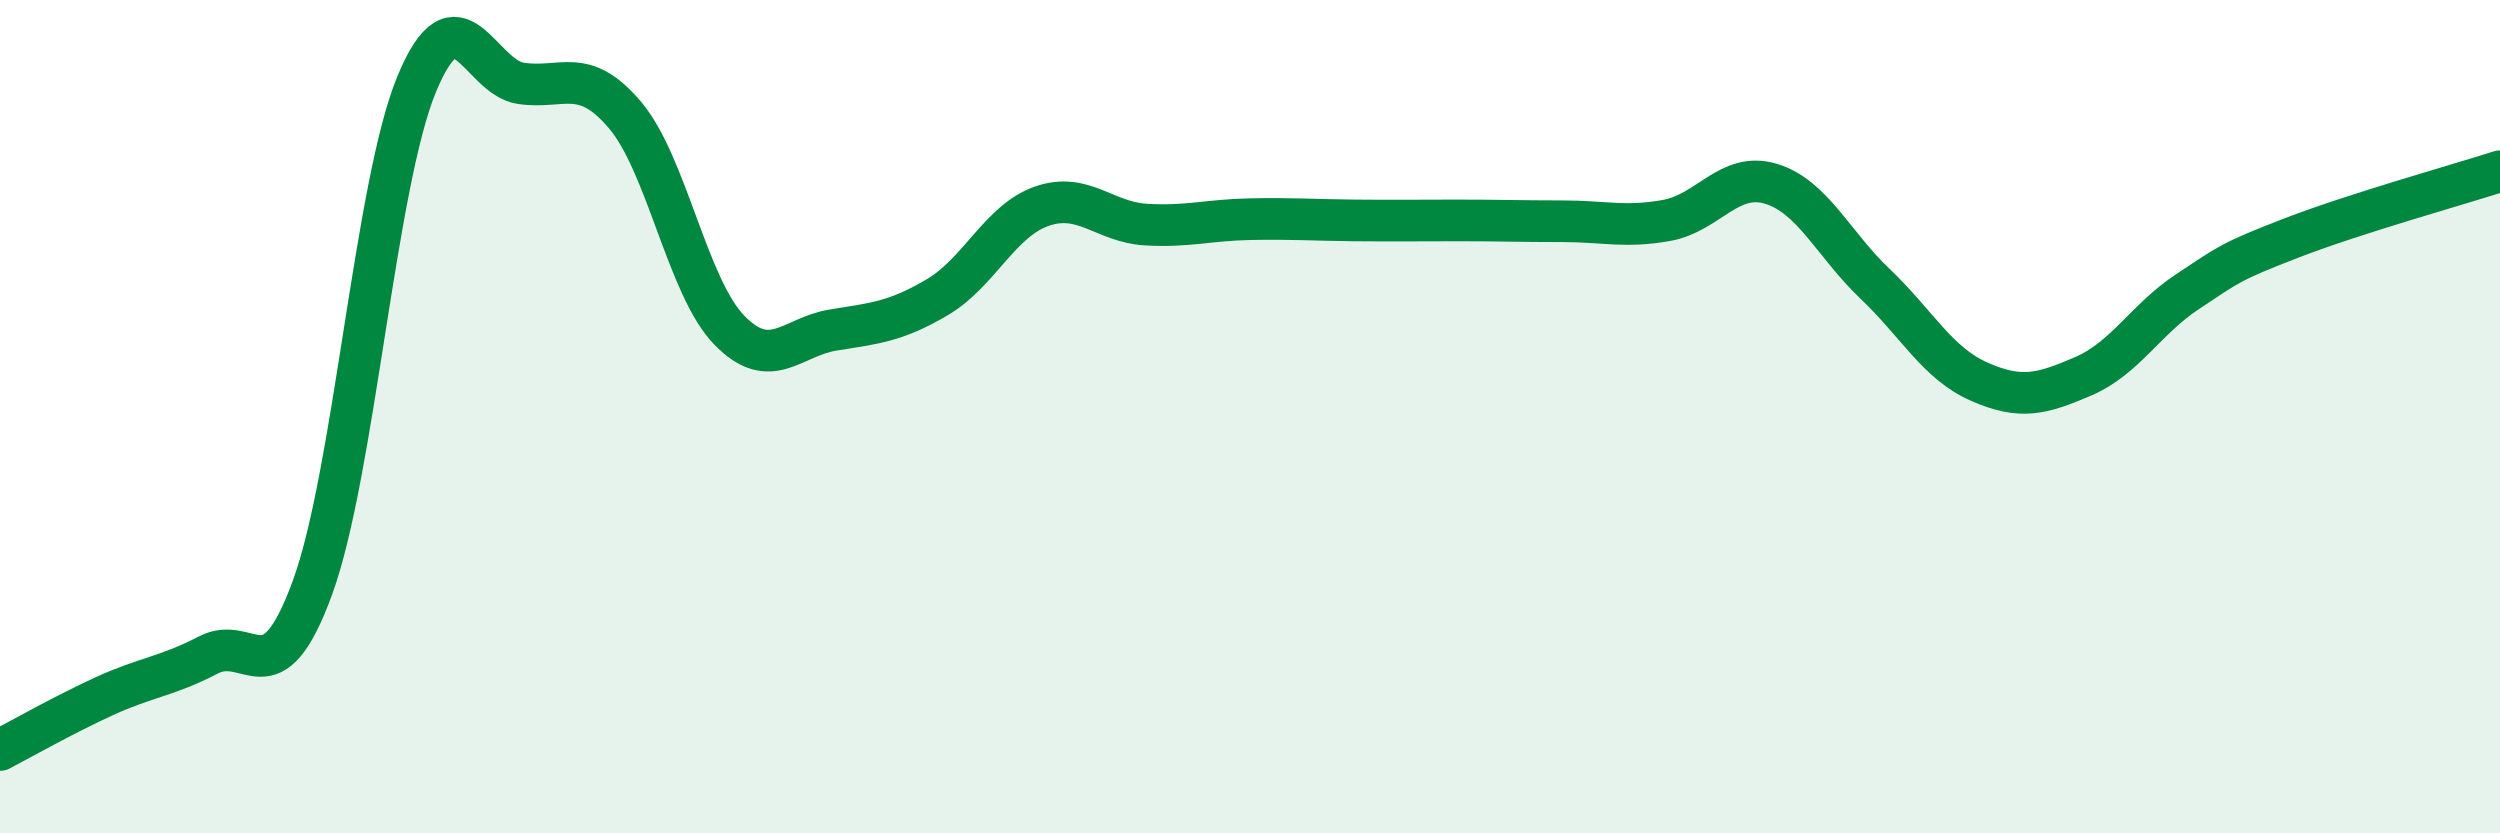 
    <svg width="60" height="20" viewBox="0 0 60 20" xmlns="http://www.w3.org/2000/svg">
      <path
        d="M 0,18 C 0.5,17.74 1.5,17.17 2.5,16.71 C 3.5,16.25 4,16.24 5,15.72 C 6,15.2 6.5,16.84 7.5,14.1 C 8.5,11.36 9,4.44 10,2.02 C 11,-0.4 11.5,1.85 12.5,2 C 13.5,2.15 14,1.58 15,2.76 C 16,3.94 16.5,6.89 17.5,7.92 C 18.5,8.95 19,8.08 20,7.92 C 21,7.76 21.5,7.72 22.5,7.13 C 23.5,6.54 24,5.3 25,4.95 C 26,4.6 26.5,5.33 27.5,5.39 C 28.5,5.45 29,5.28 30,5.26 C 31,5.24 31.5,5.28 32.5,5.29 C 33.5,5.3 34,5.29 35,5.29 C 36,5.29 36.5,5.31 37.5,5.31 C 38.5,5.31 39,5.47 40,5.29 C 41,5.11 41.5,4.11 42.5,4.41 C 43.5,4.71 44,5.86 45,6.81 C 46,7.76 46.5,8.72 47.5,9.16 C 48.5,9.6 49,9.46 50,9.03 C 51,8.6 51.5,7.66 52.5,7 C 53.5,6.34 53.5,6.29 55,5.71 C 56.5,5.13 59,4.43 60,4.11L60 20L0 20Z"
        fill="#008740"
        opacity="0.1"
        stroke-linecap="round"
        stroke-linejoin="round"
      />
      <path
        d="M 0,18 C 0.5,17.74 1.5,17.17 2.5,16.71 C 3.5,16.25 4,16.24 5,15.72 C 6,15.2 6.5,16.84 7.5,14.1 C 8.5,11.36 9,4.44 10,2.02 C 11,-0.4 11.5,1.85 12.5,2 C 13.5,2.15 14,1.58 15,2.76 C 16,3.94 16.5,6.89 17.5,7.92 C 18.5,8.95 19,8.08 20,7.92 C 21,7.76 21.5,7.72 22.5,7.13 C 23.5,6.54 24,5.3 25,4.95 C 26,4.6 26.5,5.33 27.5,5.39 C 28.5,5.45 29,5.28 30,5.26 C 31,5.24 31.5,5.28 32.5,5.29 C 33.5,5.3 34,5.29 35,5.29 C 36,5.29 36.5,5.31 37.5,5.31 C 38.5,5.31 39,5.47 40,5.29 C 41,5.11 41.5,4.11 42.5,4.41 C 43.5,4.71 44,5.86 45,6.81 C 46,7.76 46.5,8.72 47.5,9.16 C 48.5,9.6 49,9.46 50,9.03 C 51,8.6 51.5,7.66 52.5,7 C 53.5,6.34 53.5,6.29 55,5.71 C 56.5,5.13 59,4.43 60,4.11"
        stroke="#008740"
        stroke-width="1"
        fill="none"
        stroke-linecap="round"
        stroke-linejoin="round"
      />
    </svg>
  